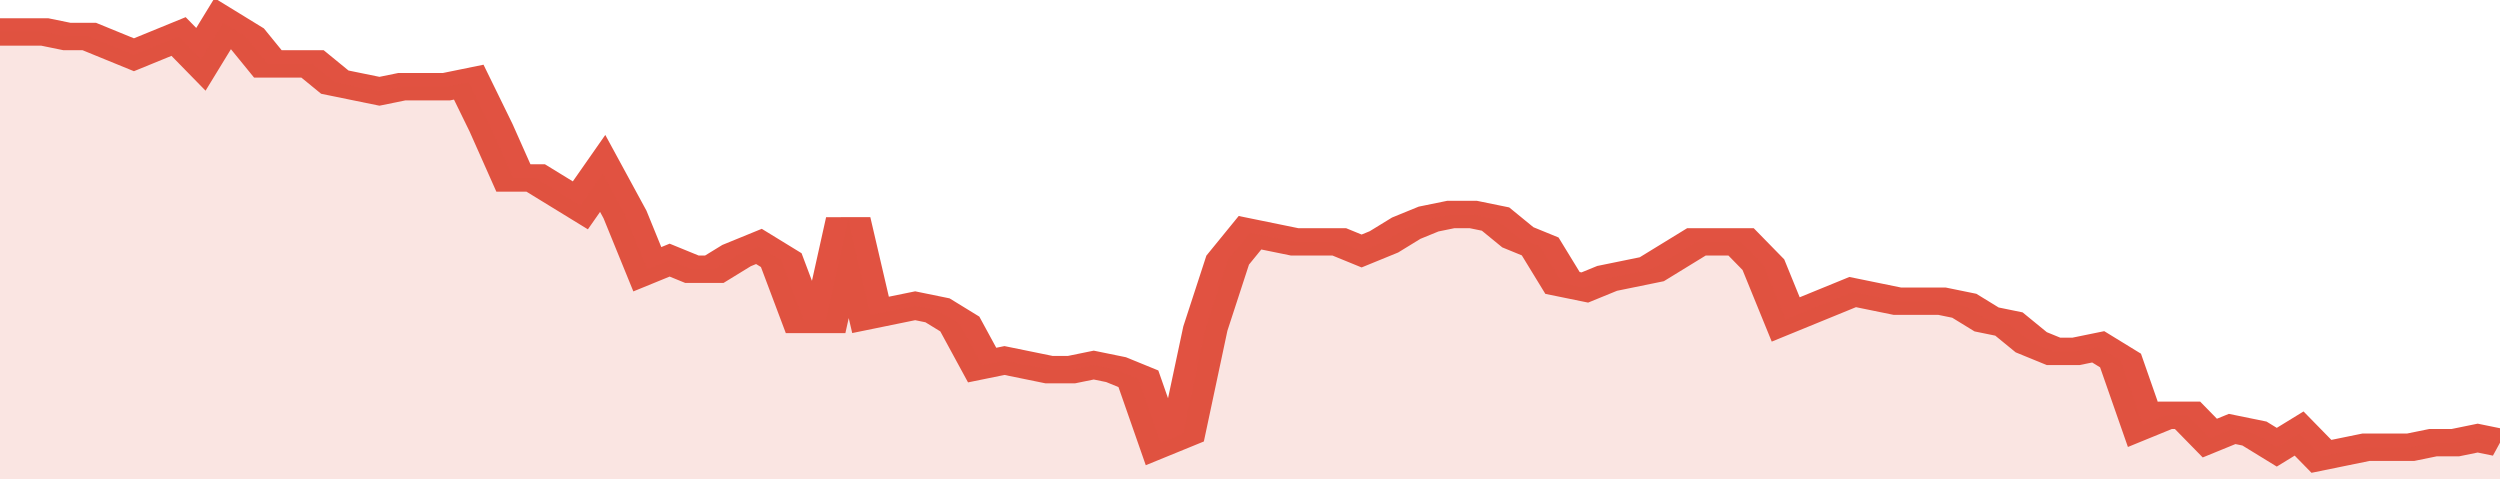<svg xmlns="http://www.w3.org/2000/svg" viewBox="0 0 336 105" width="120" height="23" preserveAspectRatio="none">
				 <polyline fill="none" stroke="#E15241" stroke-width="6" points="0, 7 3, 7 6, 7 9, 8 12, 8 15, 10 18, 12 21, 10 24, 8 27, 13 30, 5 33, 8 36, 14 39, 14 42, 14 45, 18 48, 19 51, 20 54, 19 57, 19 60, 19 63, 18 66, 28 69, 39 72, 39 75, 42 78, 45 81, 38 84, 47 87, 59 90, 57 93, 59 96, 59 99, 56 102, 54 105, 57 108, 70 111, 70 114, 48 117, 69 120, 68 123, 67 126, 68 129, 71 132, 80 135, 79 138, 80 141, 81 144, 81 147, 80 150, 81 153, 83 156, 97 159, 95 162, 72 165, 57 168, 51 171, 52 174, 53 177, 53 180, 53 183, 55 186, 53 189, 50 192, 48 195, 47 198, 47 201, 48 204, 52 207, 54 210, 62 213, 63 216, 61 219, 60 222, 59 225, 56 228, 53 231, 53 234, 53 237, 58 240, 70 243, 68 246, 66 249, 64 252, 65 255, 66 258, 66 261, 66 264, 67 267, 70 270, 71 273, 75 276, 77 279, 77 282, 76 285, 79 288, 93 291, 91 294, 91 297, 96 300, 94 303, 95 306, 98 309, 95 312, 100 315, 99 318, 98 321, 98 324, 98 327, 97 330, 97 333, 96 336, 97 336, 97 "> </polyline>
				 <polygon fill="#E15241" opacity="0.15" points="0, 105 0, 7 3, 7 6, 7 9, 8 12, 8 15, 10 18, 12 21, 10 24, 8 27, 13 30, 5 33, 8 36, 14 39, 14 42, 14 45, 18 48, 19 51, 20 54, 19 57, 19 60, 19 63, 18 66, 28 69, 39 72, 39 75, 42 78, 45 81, 38 84, 47 87, 59 90, 57 93, 59 96, 59 99, 56 102, 54 105, 57 108, 70 111, 70 114, 48 117, 69 120, 68 123, 67 126, 68 129, 71 132, 80 135, 79 138, 80 141, 81 144, 81 147, 80 150, 81 153, 83 156, 97 159, 95 162, 72 165, 57 168, 51 171, 52 174, 53 177, 53 180, 53 183, 55 186, 53 189, 50 192, 48 195, 47 198, 47 201, 48 204, 52 207, 54 210, 62 213, 63 216, 61 219, 60 222, 59 225, 56 228, 53 231, 53 234, 53 237, 58 240, 70 243, 68 246, 66 249, 64 252, 65 255, 66 258, 66 261, 66 264, 67 267, 70 270, 71 273, 75 276, 77 279, 77 282, 76 285, 79 288, 93 291, 91 294, 91 297, 96 300, 94 303, 95 306, 98 309, 95 312, 100 315, 99 318, 98 321, 98 324, 98 327, 97 330, 97 333, 96 336, 97 336, 105 "></polygon>
			</svg>